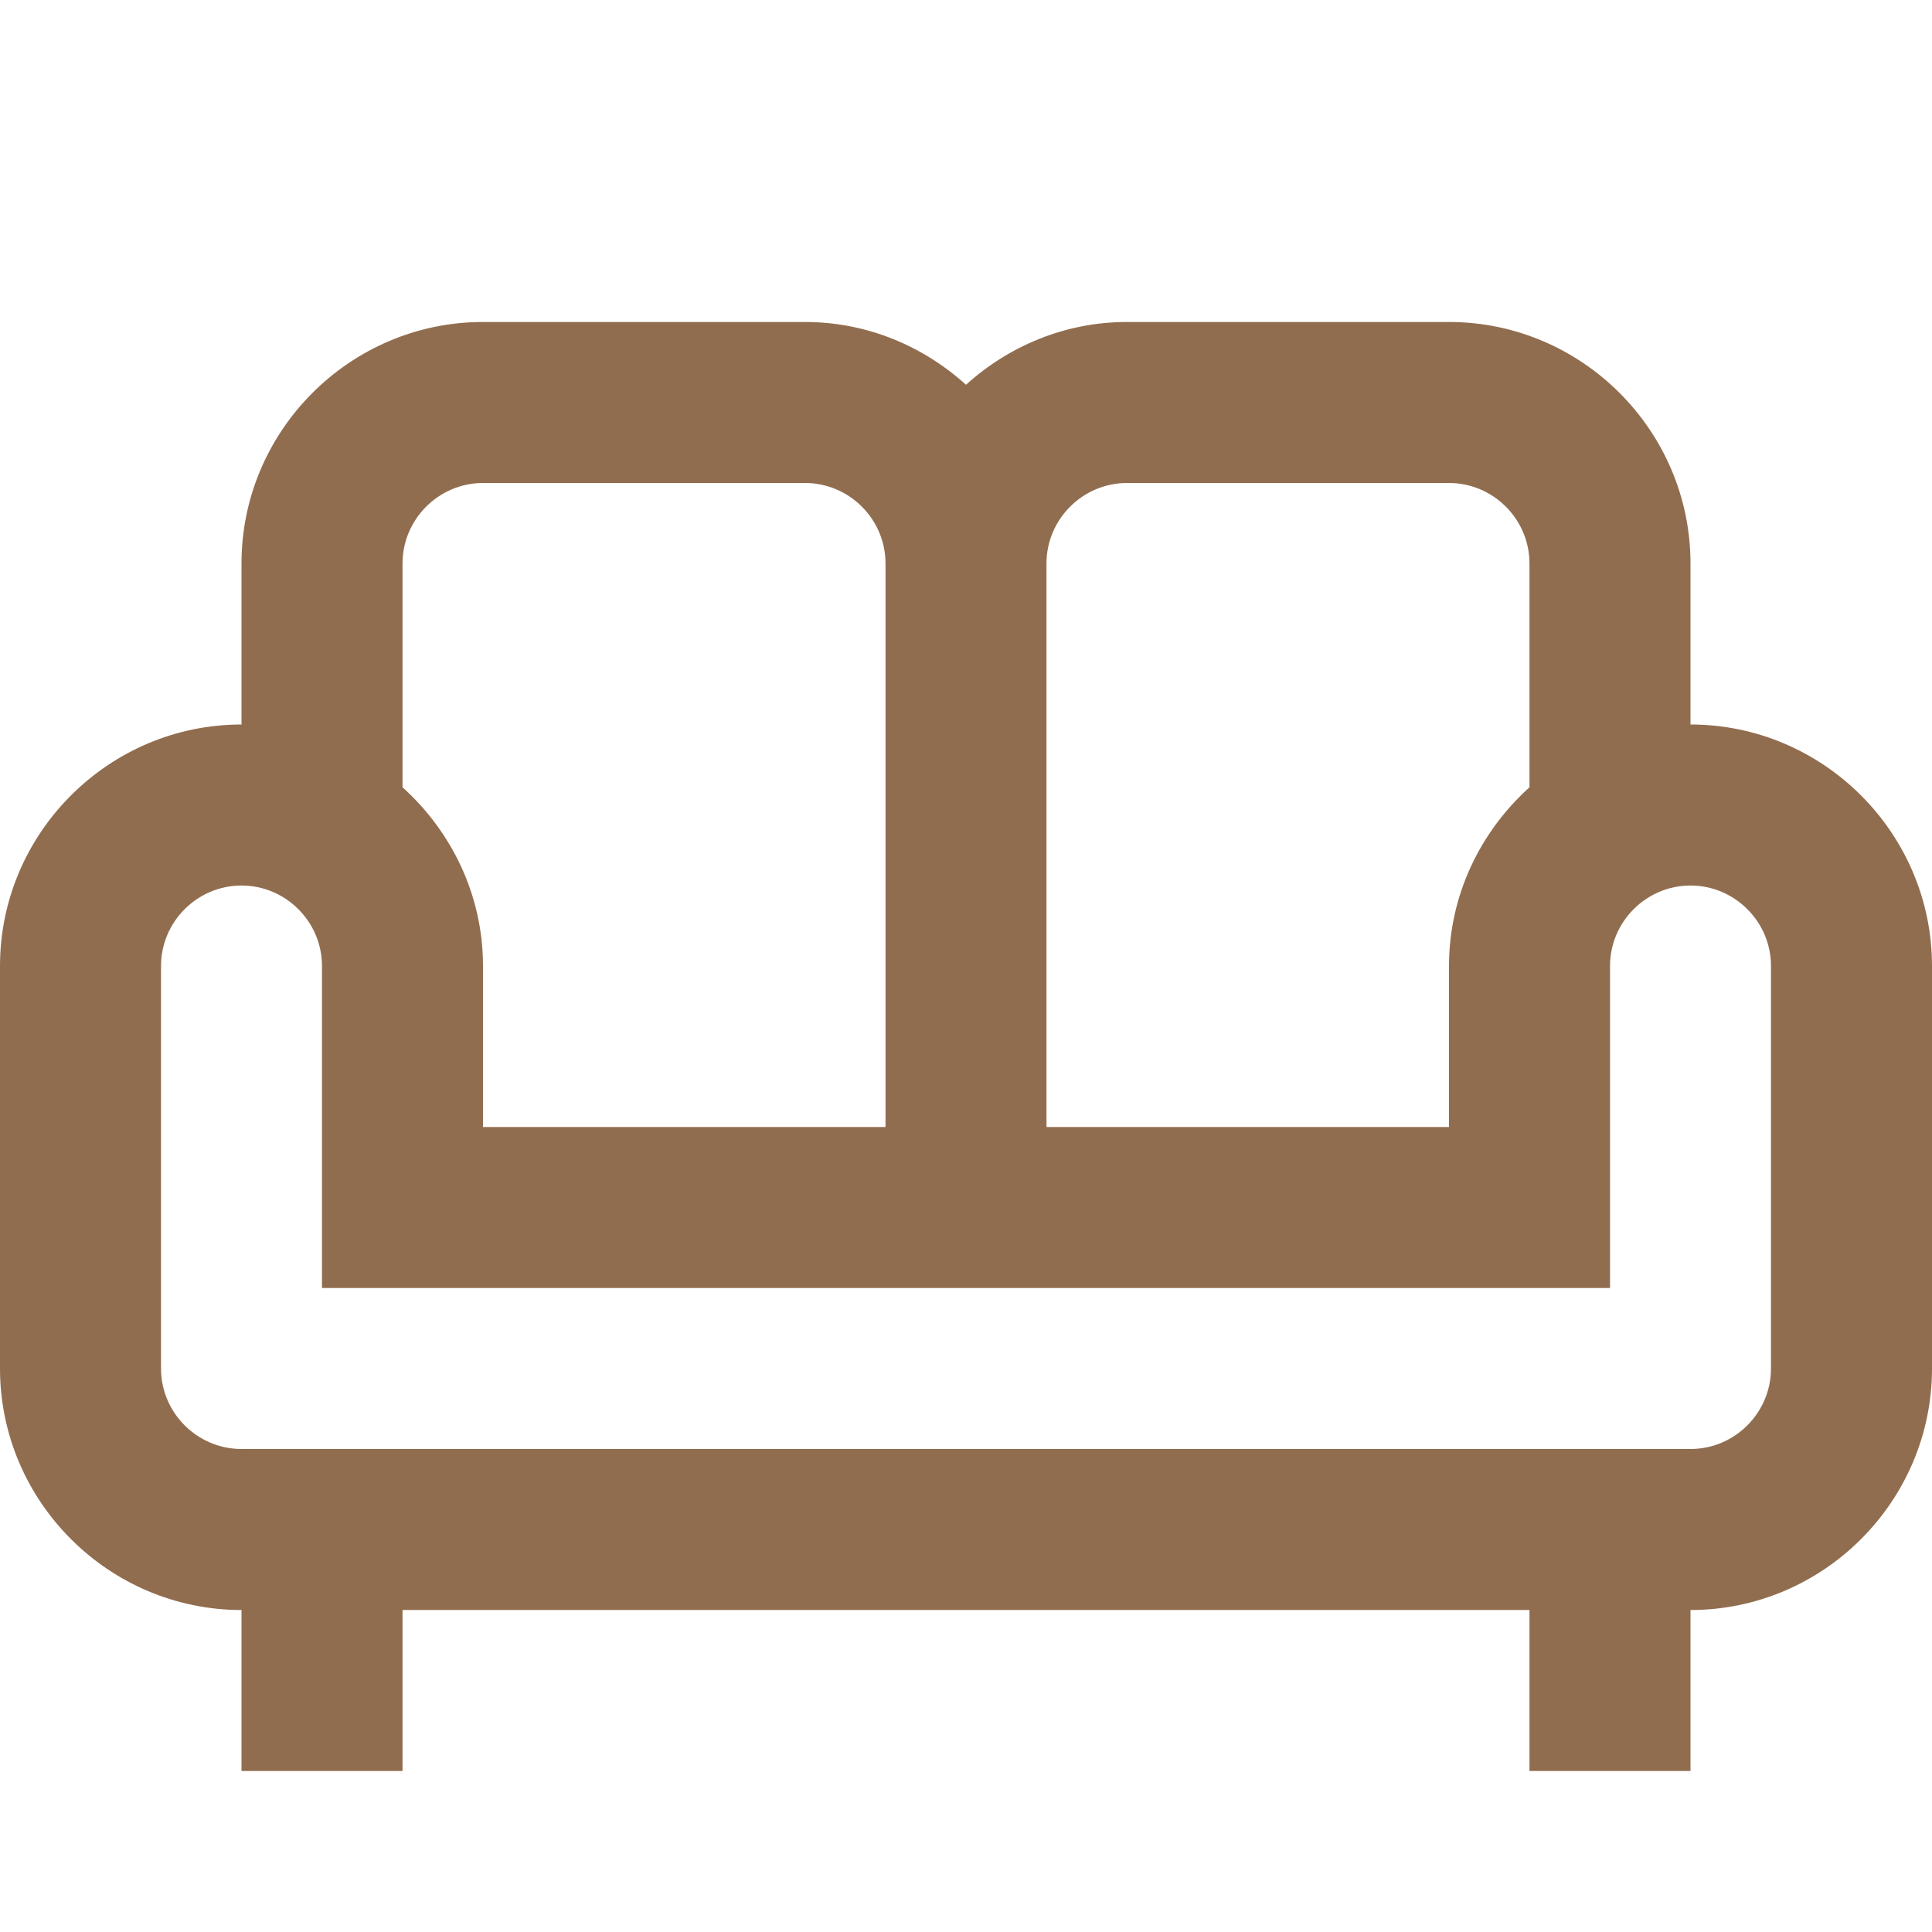 <svg width="32" height="32" viewBox="0 0 32 32" fill="none" xmlns="http://www.w3.org/2000/svg">
<g clip-path="url(#clip0_192_570)">
<path d="M28 12V9.333C28 7.133 26.2 5.333 24 5.333H18.667C17.64 5.333 16.707 5.733 16 6.373C15.293 5.733 14.36 5.333 13.333 5.333H8C5.8 5.333 4 7.133 4 9.333V12C1.8 12 0 13.8 0 16V22.667C0 24.867 1.8 26.667 4 26.667V29.333H6.667V26.667H25.333V29.333H28V26.667C30.2 26.667 32 24.867 32 22.667V16C32 13.8 30.2 12 28 12ZM18.667 8H24C24.733 8 25.333 8.6 25.333 9.333V13.04C24.52 13.773 24 14.827 24 16V18.667H17.333V9.333C17.333 8.6 17.933 8 18.667 8ZM6.667 9.333C6.667 8.6 7.267 8 8 8H13.333C14.067 8 14.667 8.6 14.667 9.333V18.667H8V16C8 14.827 7.48 13.773 6.667 13.04V9.333ZM29.333 22.667C29.333 23.4 28.733 24 28 24H4C3.267 24 2.667 23.4 2.667 22.667V16C2.667 15.267 3.267 14.667 4 14.667C4.733 14.667 5.333 15.267 5.333 16V21.333H26.667V16C26.667 15.267 27.267 14.667 28 14.667C28.733 14.667 29.333 15.267 29.333 16V22.667Z" fill="#916D4F"/>
</g>
<defs>
<clipPath id="clip0_192_570">
<rect width="32" height="32" fill="white"/>
</clipPath>
</defs>
</svg>
